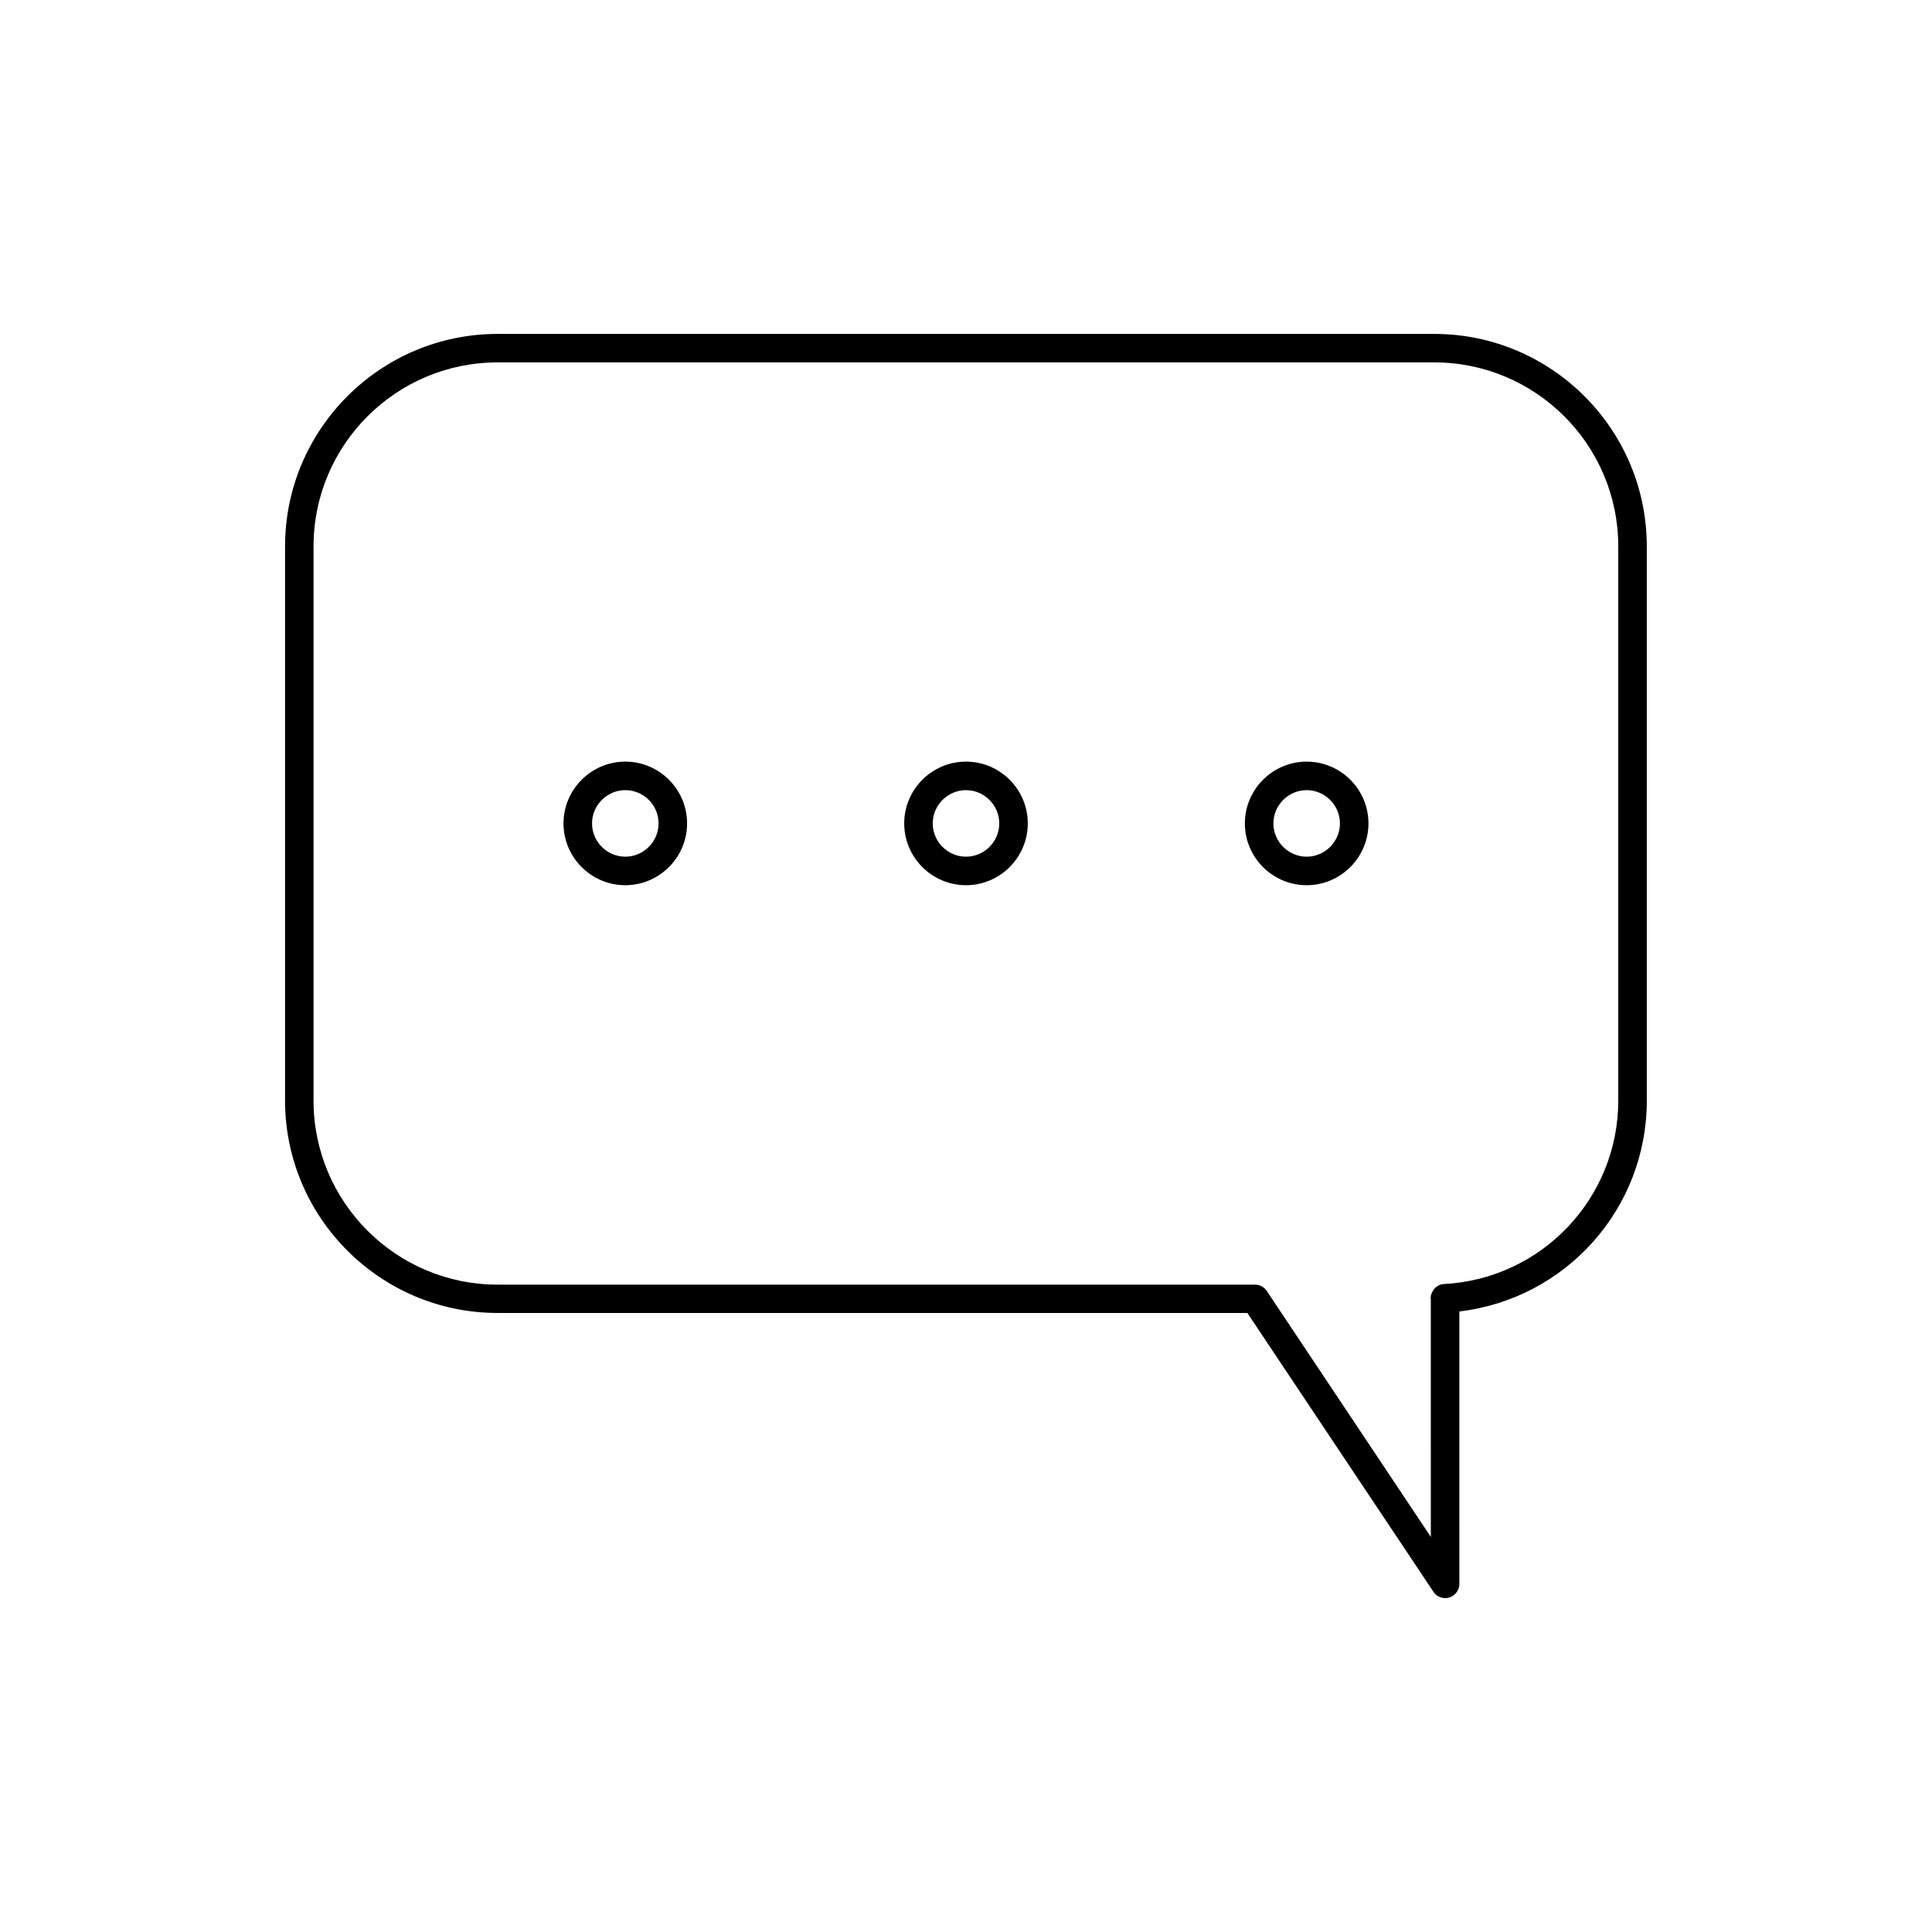 <?xml version="1.0" encoding="UTF-8"?>
<!-- Uploaded to: ICON Repo, www.iconrepo.com, Generator: ICON Repo Mixer Tools -->
<svg fill="#000000" width="800px" height="800px" version="1.1" viewBox="144 144 512 512" xmlns="http://www.w3.org/2000/svg">
 <g>
  <path d="m400 378.59c-9.02 0-16.375-7.356-16.375-16.375 0-9.02 7.356-16.375 16.375-16.375s16.375 7.356 16.375 16.375c-0.004 9.02-7.359 16.375-16.375 16.375zm0-25.191c-4.836 0-8.816 3.981-8.816 8.816 0 4.836 3.981 8.816 8.816 8.816s8.816-3.981 8.816-8.816c0-4.836-3.981-8.816-8.816-8.816z"/>
  <path d="m309.71 378.59c-9.02 0-16.375-7.356-16.375-16.375 0-9.02 7.356-16.375 16.375-16.375 9.02 0 16.375 7.356 16.375 16.375 0 9.02-7.356 16.375-16.375 16.375zm0-25.191c-4.836 0-8.816 3.981-8.816 8.816 0 4.836 3.981 8.816 8.816 8.816 4.836 0 8.816-3.981 8.816-8.816 0-4.836-3.93-8.816-8.816-8.816z"/>
  <path d="m490.28 378.59c-9.02 0-16.375-7.356-16.375-16.375 0-9.02 7.356-16.375 16.375-16.375s16.375 7.356 16.375 16.375c0 9.02-7.356 16.375-16.375 16.375zm0-25.191c-4.836 0-8.816 3.981-8.816 8.816 0 4.836 3.981 8.816 8.816 8.816s8.816-3.981 8.816-8.816c0-4.836-3.981-8.816-8.816-8.816z"/>
  <path d="m527.01 567.52c-1.258 0-2.418-0.605-3.125-1.664l-49.32-73.906h-198.7c-31.035 0-56.324-25.242-56.324-56.324v-146.81c0-31.035 25.242-56.324 56.324-56.324h248.23c31.035 0 56.324 25.242 56.324 56.324v146.86c0 28.719-21.512 52.547-49.676 55.871l0.004 72.199c0 1.664-1.109 3.125-2.672 3.629-0.352 0.098-0.703 0.148-1.059 0.148zm-251.15-327.48c-26.902 0-48.77 21.867-48.77 48.77v146.86c0 26.902 21.867 48.77 48.77 48.77h200.72c1.258 0 2.469 0.656 3.125 1.664l43.48 65.191-0.004-62.727c-0.102-0.707 0-1.461 0.352-2.117 0.605-1.258 1.762-2.117 3.125-2.168 25.895-1.359 46.199-22.723 46.199-48.617v-146.86c0-26.902-21.867-48.77-48.77-48.77z"/>
 </g>
</svg>